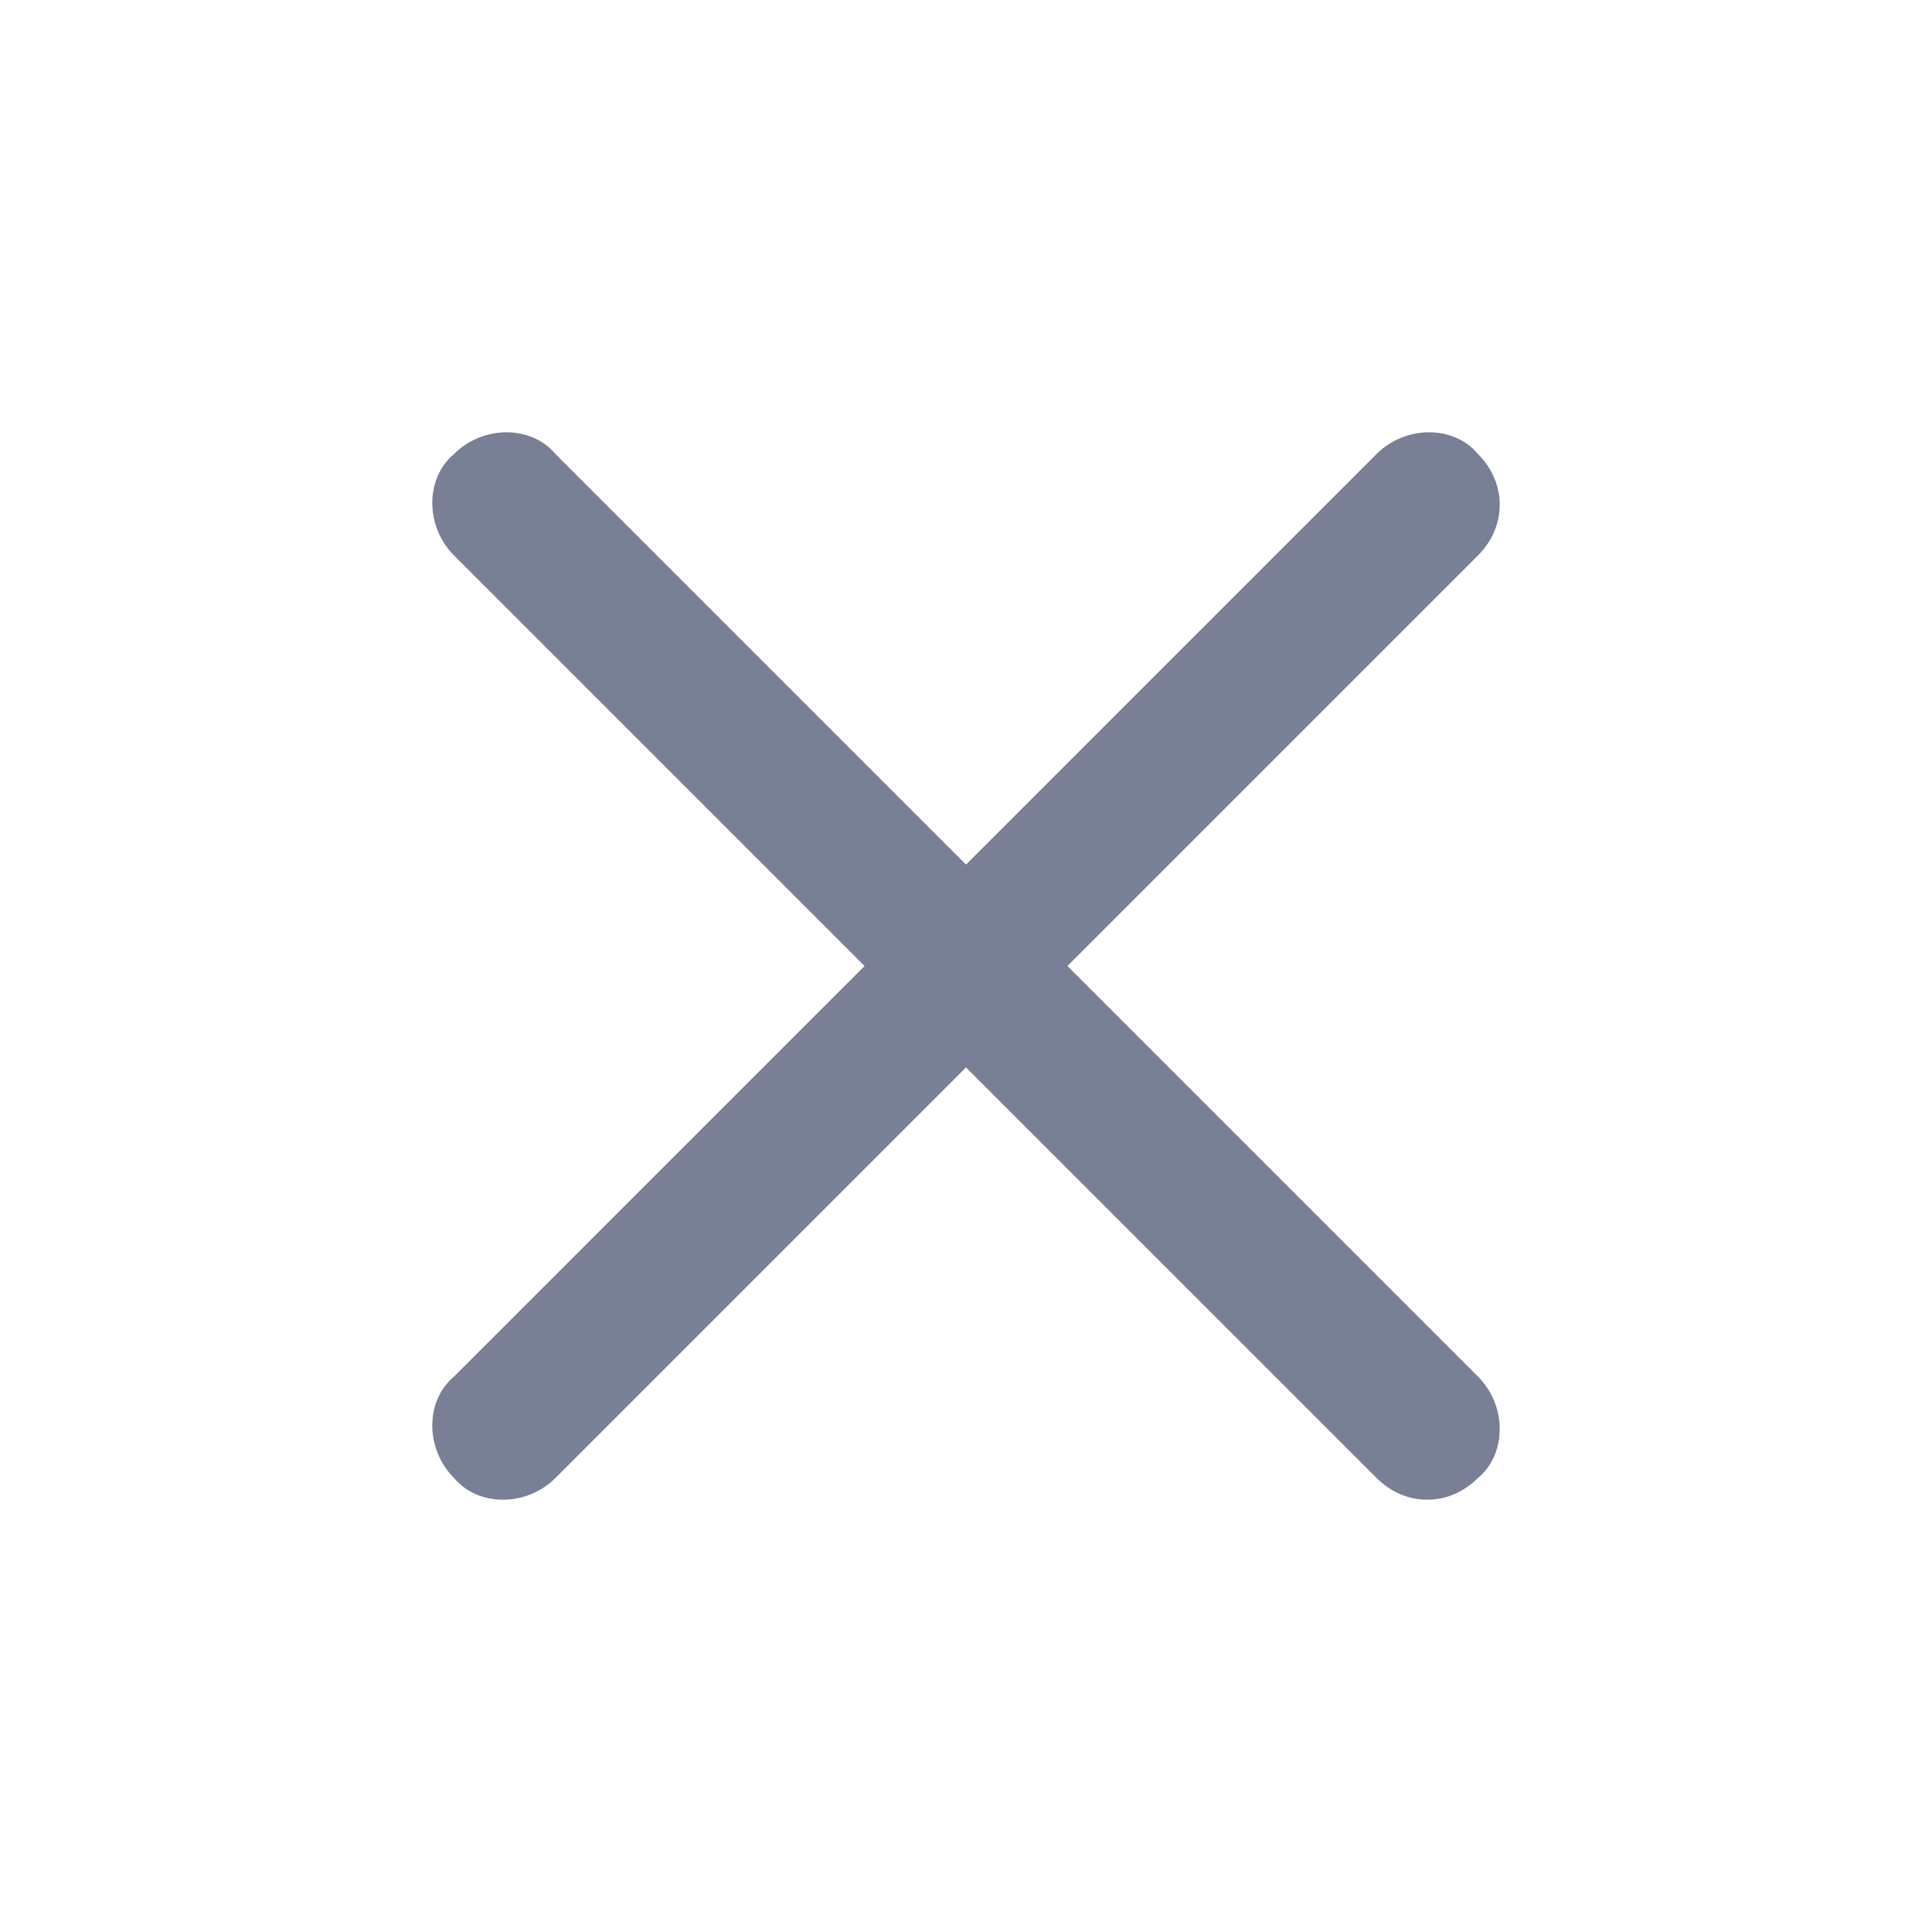 <?xml version="1.0" encoding="utf-8"?>
<!-- Generator: Adobe Illustrator 27.0.0, SVG Export Plug-In . SVG Version: 6.00 Build 0)  -->
<svg version="1.1" id="レイヤー_1" xmlns="http://www.w3.org/2000/svg" xmlns:xlink="http://www.w3.org/1999/xlink" x="0px"
	 y="0px" viewBox="0 0 40 40" style="enable-background:new 0 0 40 40;" xml:space="preserve">
<style type="text/css">
	.st0{fill:#797F94;}
</style>
<path class="st0" d="M28.5,30.6L9.4,11.5c-0.6-0.6-0.6-1.6,0-2.1l0,0c0.6-0.6,1.6-0.6,2.1,0l19.1,19.1c0.6,0.6,0.6,1.6,0,2.1l0,0
	C30,31.2,29.1,31.2,28.5,30.6z"/>
<path class="st0" d="M30.6,11.5L11.5,30.6c-0.6,0.6-1.6,0.6-2.1,0l0,0c-0.6-0.6-0.6-1.6,0-2.1L28.5,9.4c0.6-0.6,1.6-0.6,2.1,0l0,0
	C31.2,10,31.2,10.9,30.6,11.5z"/>
</svg>
